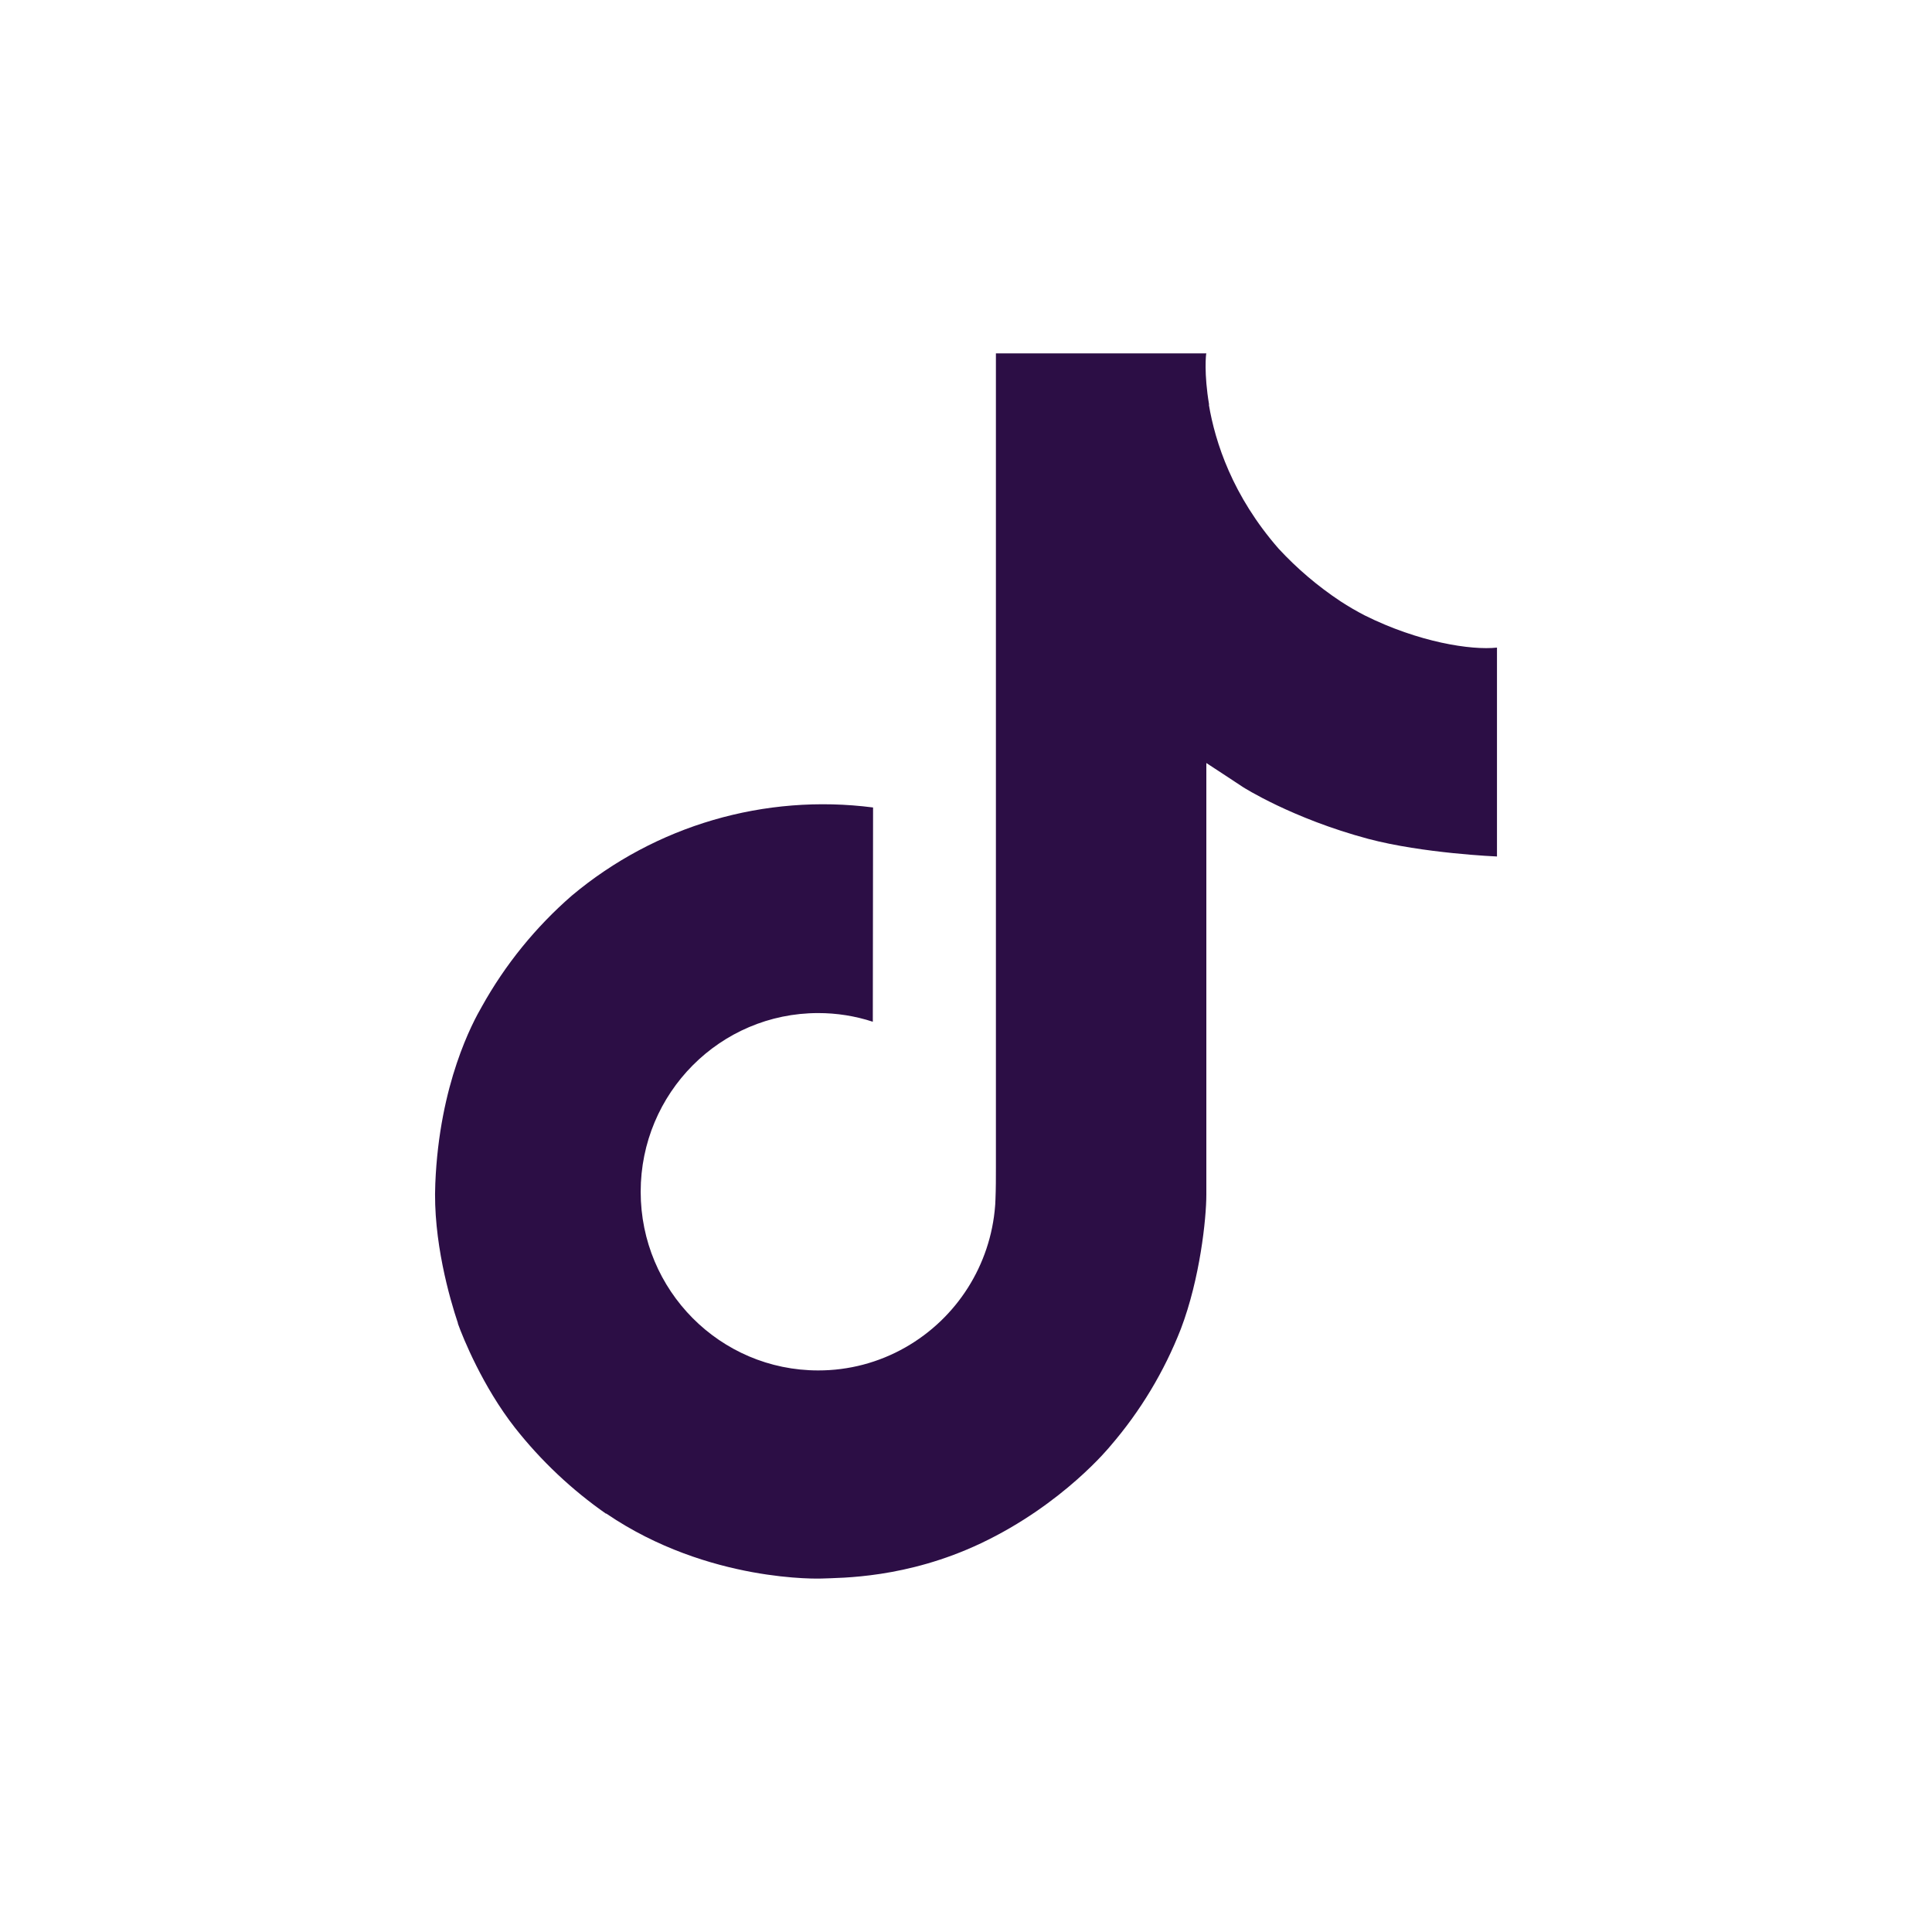 <?xml version="1.0" encoding="utf-8"?>
<!-- Generator: Adobe Illustrator 28.3.0, SVG Export Plug-In . SVG Version: 6.00 Build 0)  -->
<svg version="1.1" id="Layer_1" xmlns="http://www.w3.org/2000/svg" xmlns:xlink="http://www.w3.org/1999/xlink" x="0px" y="0px"
	 viewBox="0 0 600 600" style="enable-background:new 0 0 600 600;" xml:space="preserve">
<style type="text/css">
	.st0{fill:#2C0E45;}
</style>
<path class="st0" d="M423.83,191.12c-2.57-1.33-5.07-2.78-7.49-4.36c-7.04-4.66-13.5-10.15-19.24-16.35
	c-14.35-16.42-19.71-33.07-21.68-44.73h0.08c-1.65-9.68-0.97-15.94-0.86-15.94h-65.35v252.69c0,3.39,0,6.75-0.14,10.06
	c0,0.41-0.04,0.79-0.06,1.24c0,0.18,0,0.37-0.04,0.56c0,0.05,0,0.1,0,0.14c-1.4,18.41-11.86,34.92-27.92,44.04
	c-8.24,4.69-17.56,7.15-27.04,7.13c-30.45,0-55.12-24.83-55.12-55.49s24.68-55.49,55.12-55.49c5.76-0.01,11.49,0.9,16.97,2.69
	l0.08-66.54c-33.63-4.34-67.55,5.58-93.54,27.36c-11.26,9.79-20.73,21.46-27.98,34.51c-2.76,4.76-13.17,23.87-14.43,54.89
	c-0.79,17.61,4.49,35.85,7.02,43.38v0.16c1.59,4.44,7.73,19.59,17.74,32.36c8.07,10.24,17.61,19.24,28.31,26.71v-0.16l0.16,0.16
	c31.64,21.5,66.71,20.09,66.71,20.09c6.07-0.25,26.41,0,49.51-10.95c25.62-12.14,40.2-30.22,40.2-30.22
	c9.32-10.8,16.73-23.12,21.91-36.41c5.91-15.54,7.89-34.19,7.89-41.64V236.96c0.79,0.48,11.35,7.46,11.35,7.46
	s15.21,9.75,38.94,16.1c17.03,4.52,39.97,5.47,39.97,5.47v-64.87C456.86,201.99,440.53,199.45,423.83,191.12z"/>
</svg>
